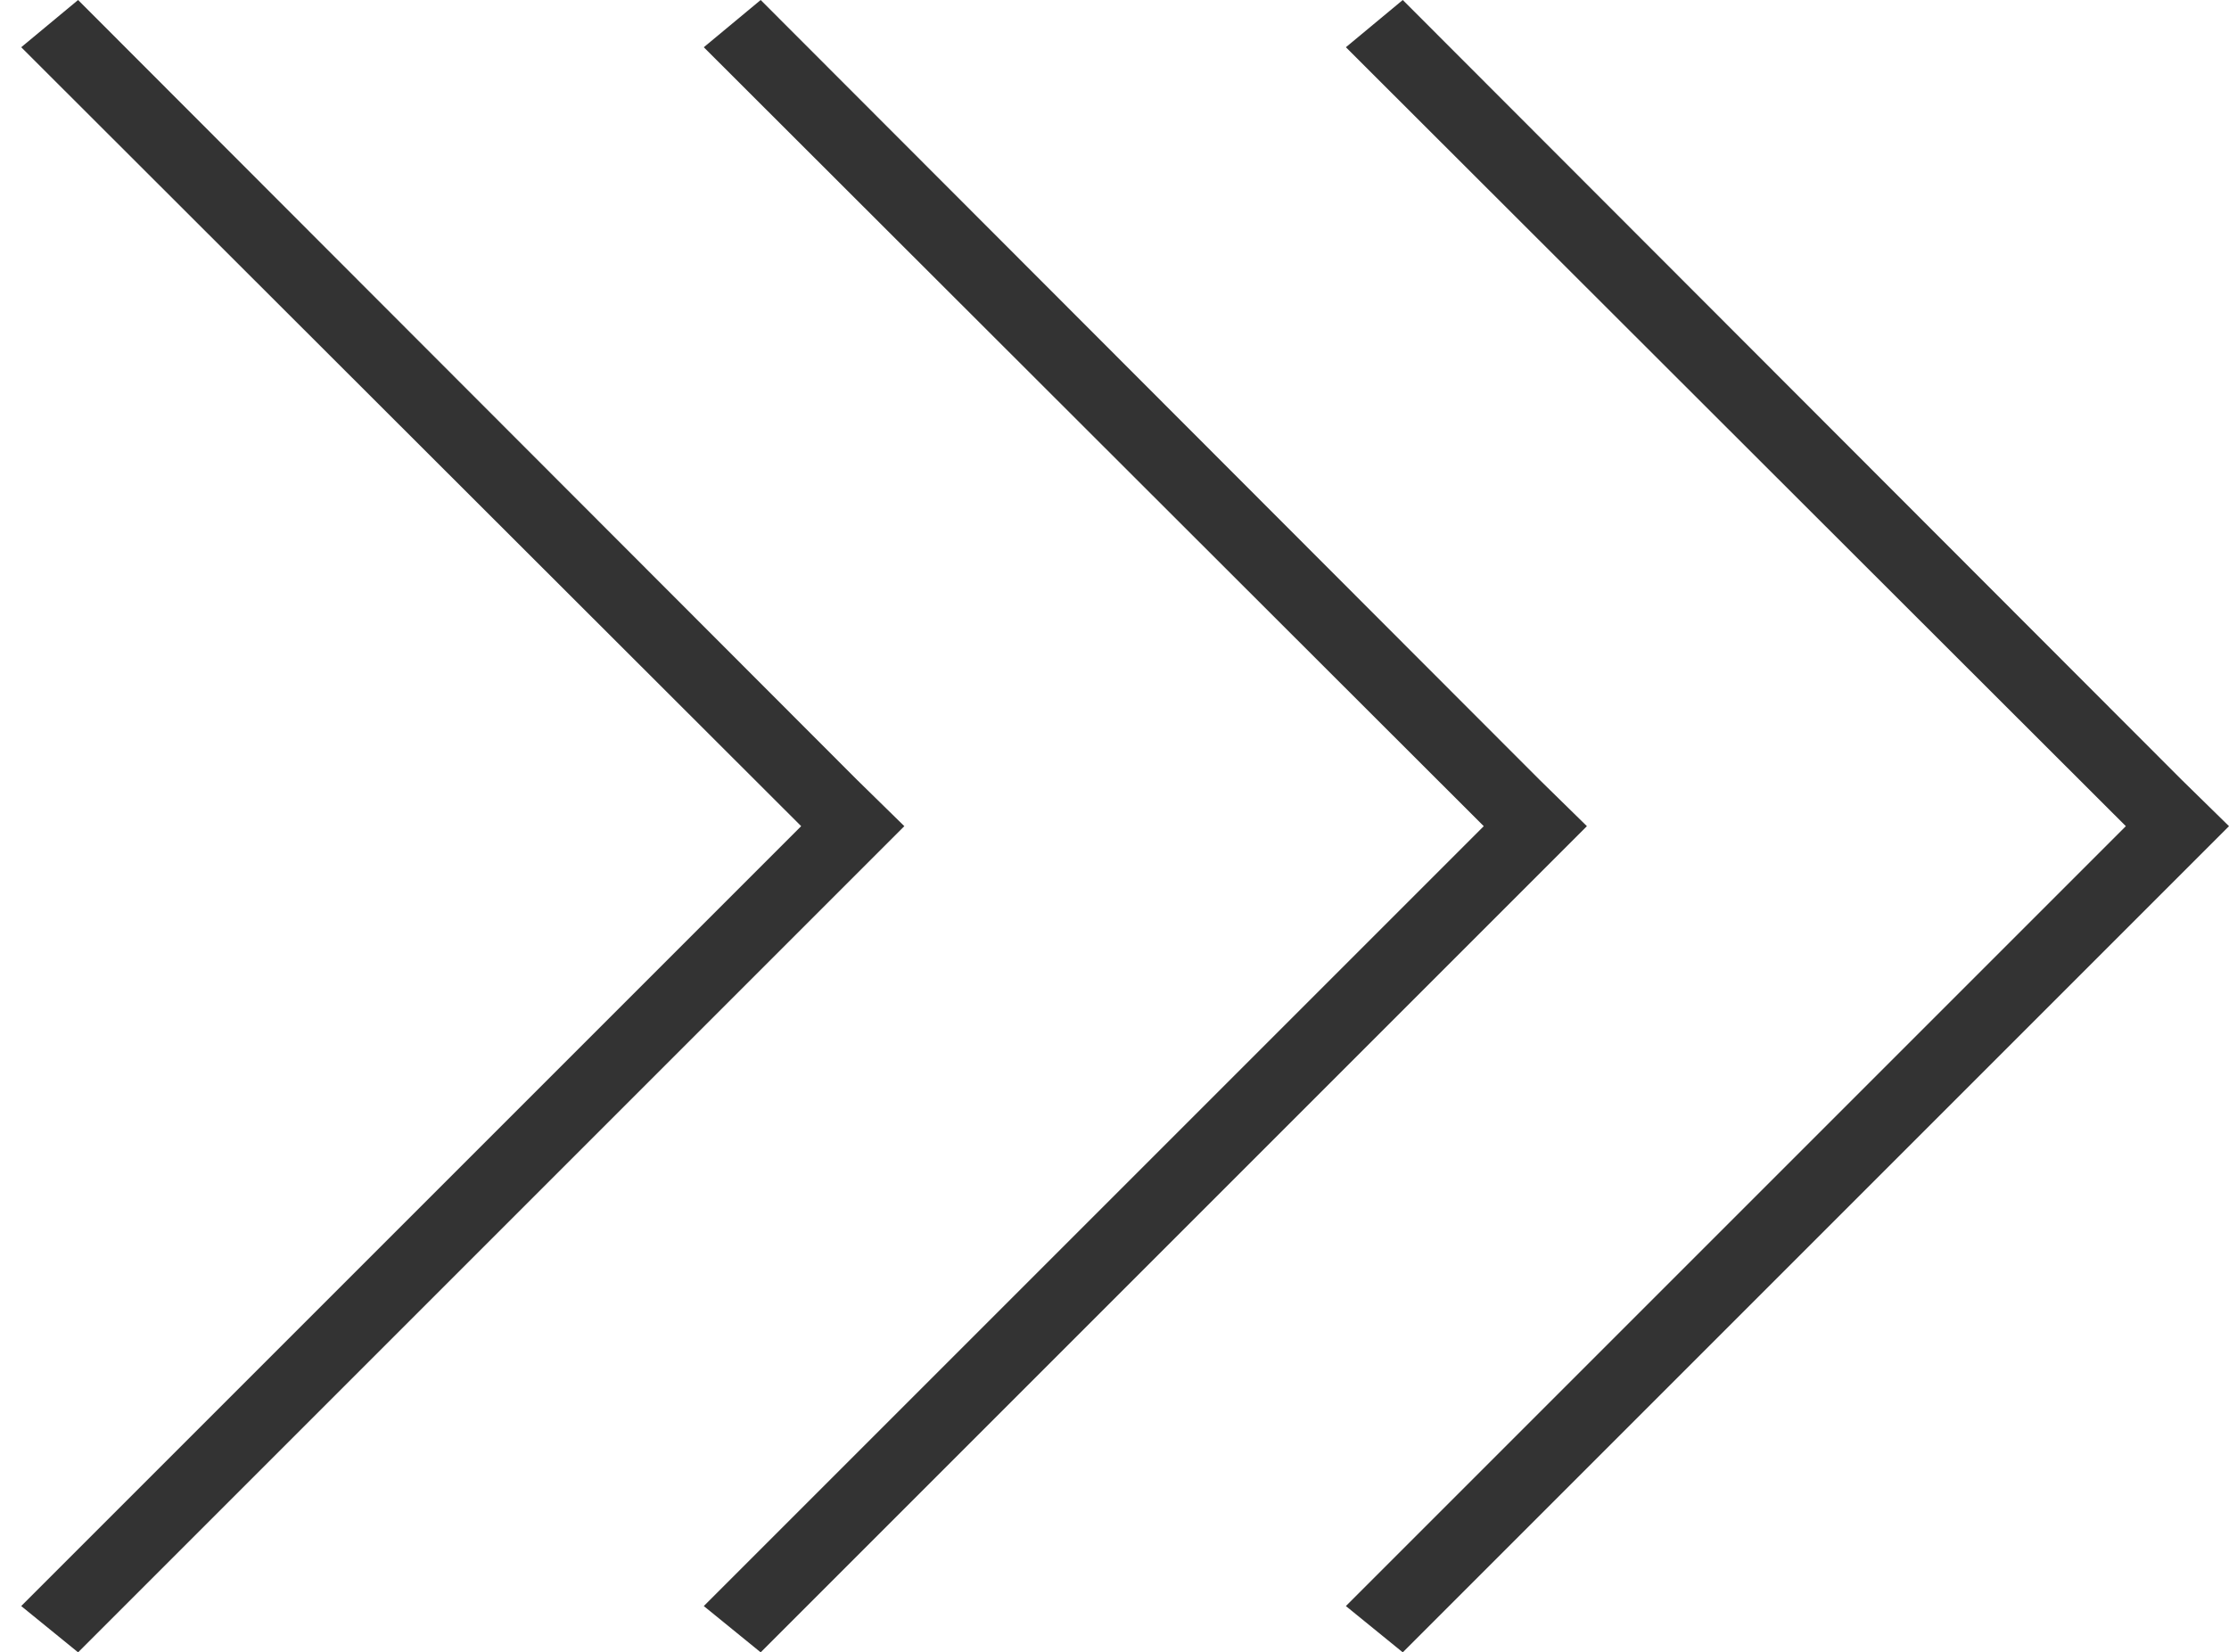 <?xml version="1.0" encoding="utf-8"?>
<!-- Generator: Adobe Illustrator 26.0.1, SVG Export Plug-In . SVG Version: 6.00 Build 0)  -->
<svg version="1.1" id="レイヤー_1" xmlns="http://www.w3.org/2000/svg" xmlns:xlink="http://www.w3.org/1999/xlink" x="0px"
	 y="0px" viewBox="0 0 231.2 171.4" style="enable-background:new 0 0 231.2 171.4;" xml:space="preserve">
<style type="text/css">
	.st0{fill:#333333;}
</style>
<g id="レイヤー_1-2">
	<polygon class="st0" points="226.3,80.9 145.5,0 139.6,4.9 220.5,85.7 139.6,166.6 145.5,171.4 226.3,90.6 231.2,85.7 	"/>
</g>
<g id="レイヤー_1-2_00000124850085698215977540000000917351658599653548_">
	<polygon class="st0" points="159.7,80.9 78.9,0 73,4.9 153.9,85.7 73,166.6 78.9,171.4 159.7,90.6 164.6,85.7 	"/>
</g>
<g id="レイヤー_1-2_00000078007852868901615450000003635224587583644809_">
	<polygon class="st0" points="88.9,80.9 8.1,0 2.2,4.9 83.1,85.7 2.2,166.6 8.1,171.4 88.9,90.6 93.8,85.7 	"/>
</g>
</svg>
